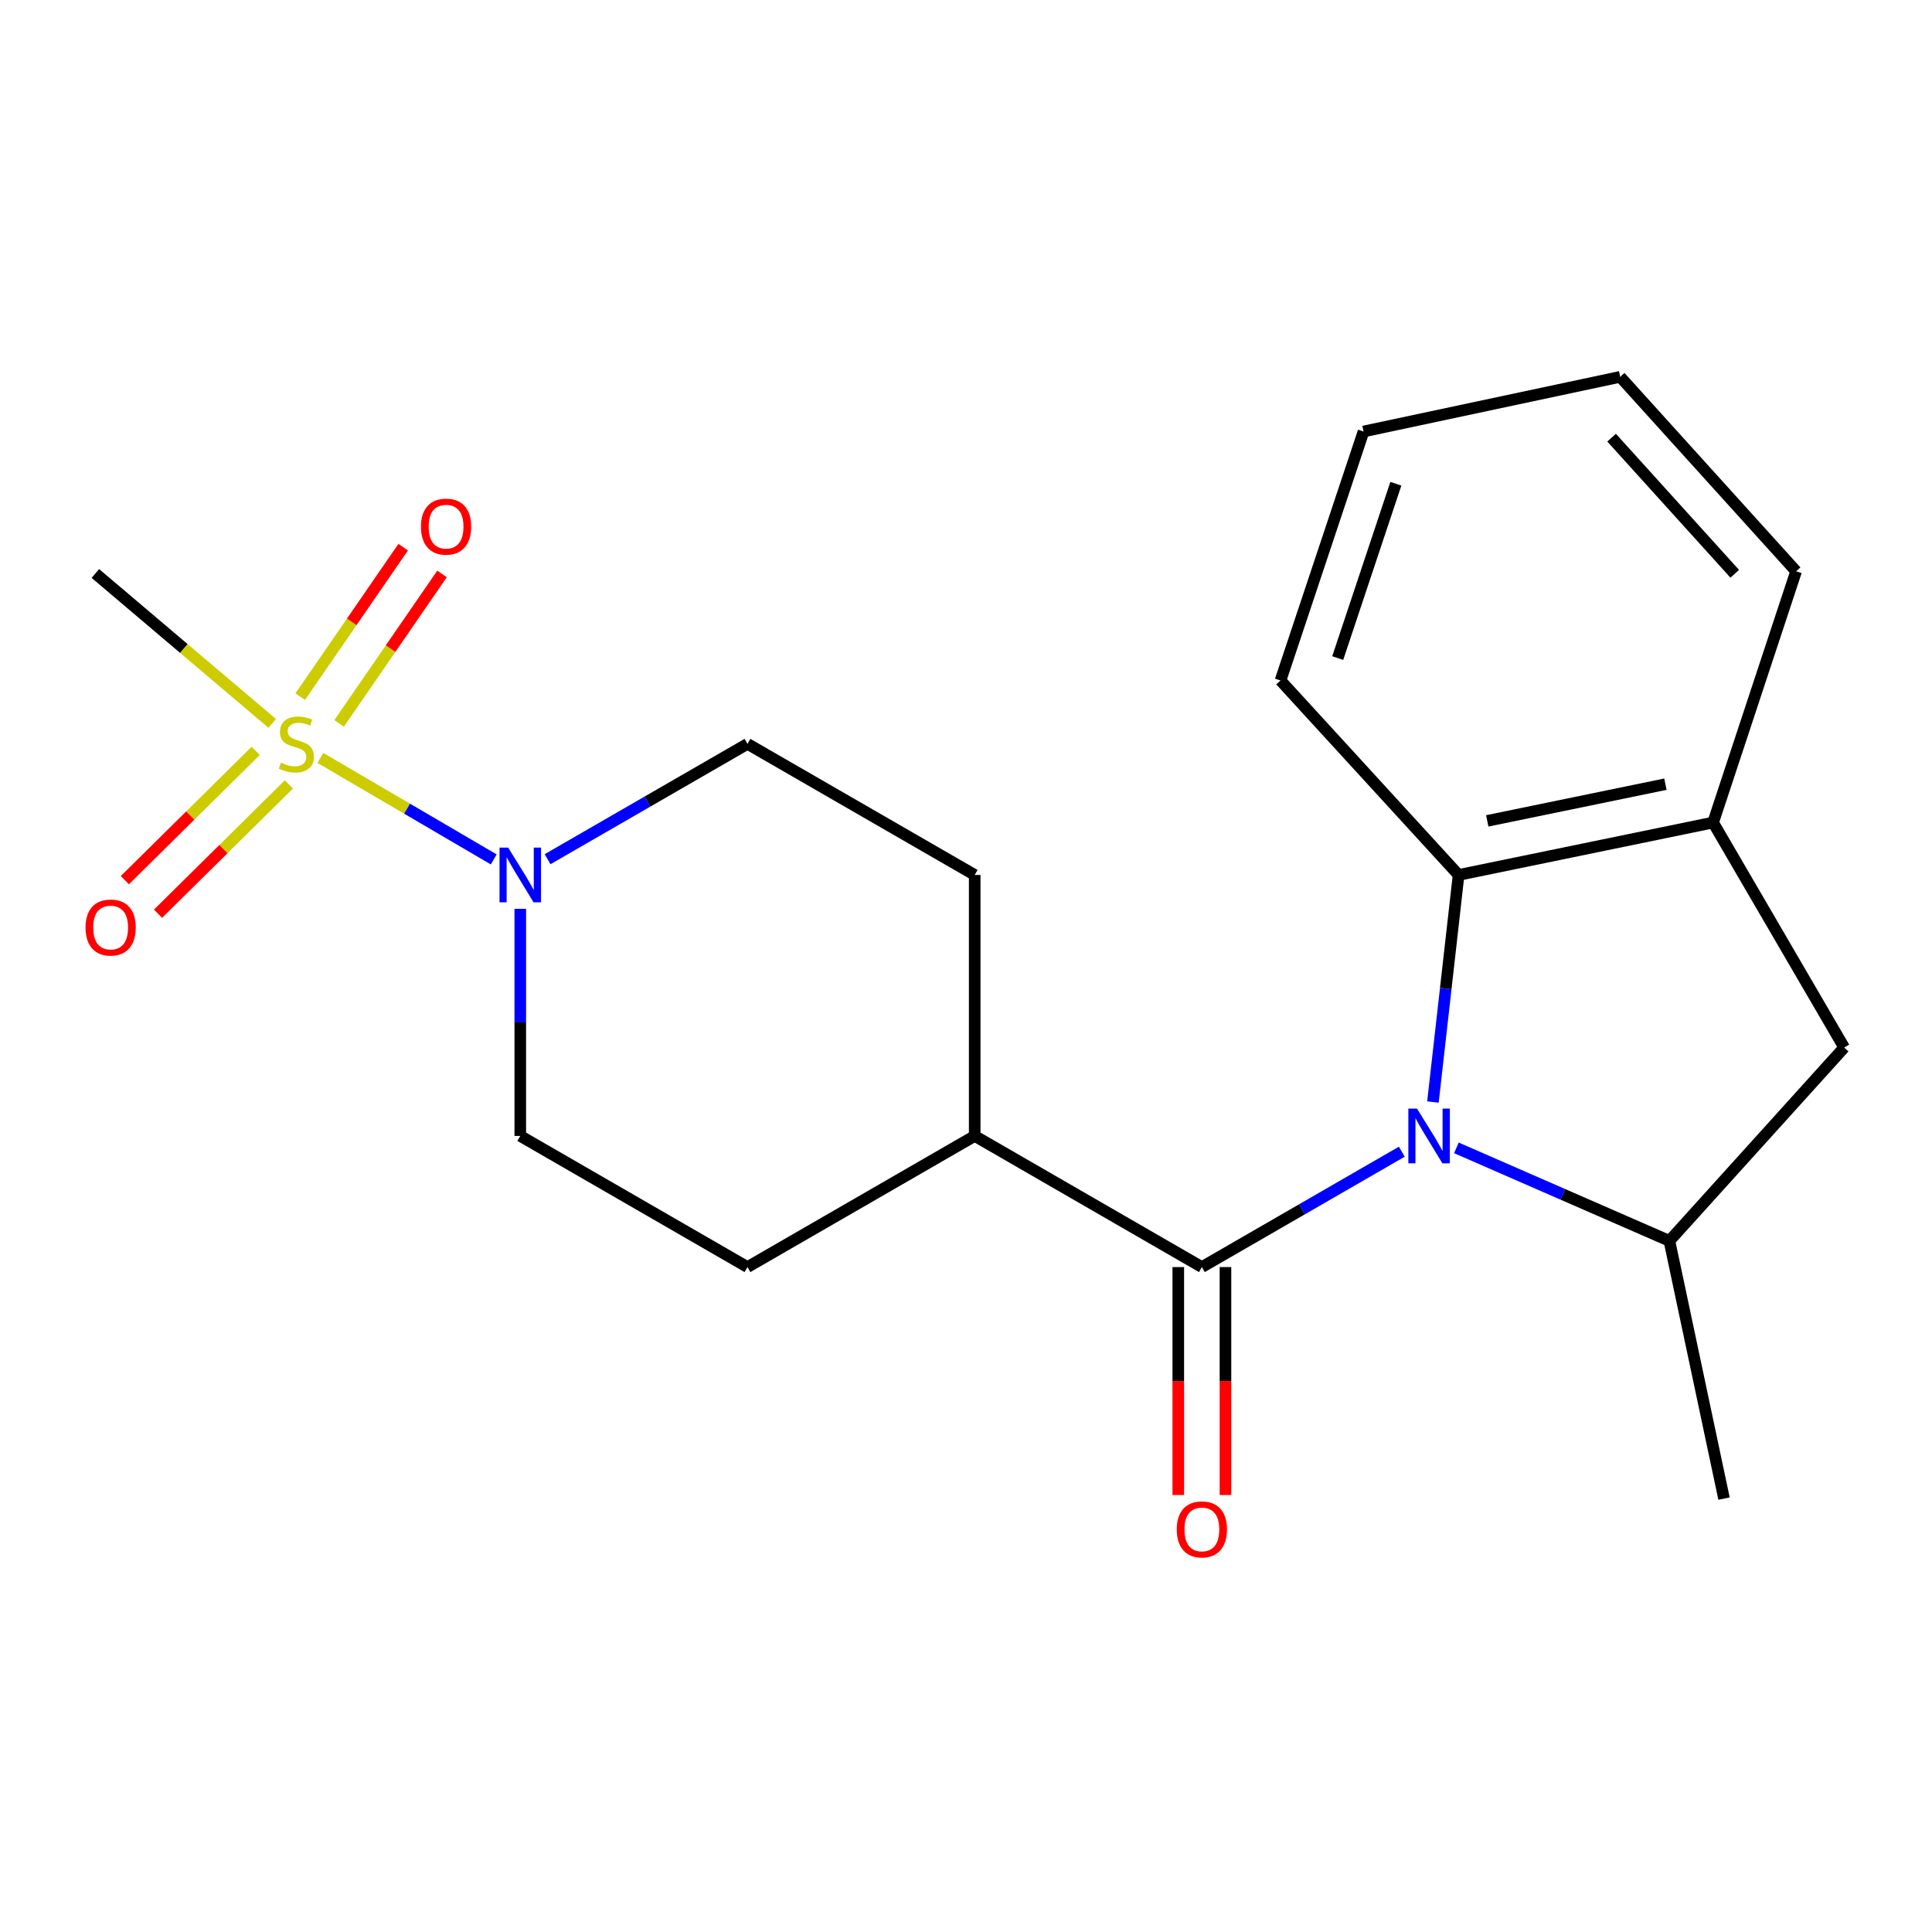 <?xml version='1.0' encoding='iso-8859-1'?>
<svg version='1.1' baseProfile='full'
              xmlns='http://www.w3.org/2000/svg'
                      xmlns:rdkit='http://www.rdkit.org/xml'
                      xmlns:xlink='http://www.w3.org/1999/xlink'
                  xml:space='preserve'
width='1000px' height='1000px' viewBox='0 0 1000 1000'>
<!-- END OF HEADER -->
<rect style='opacity:1.0;fill:#FFFFFF;stroke:none' width='1000' height='1000' x='0' y='0'> </rect>
<path class='bond-1' d='M 725.565,596.118 L 673.827,625.977' style='fill:none;fill-rule:evenodd;stroke:#0000FF;stroke-width:6px;stroke-linecap:butt;stroke-linejoin:miter;stroke-opacity:1' />
<path class='bond-1' d='M 673.827,625.977 L 622.089,655.836' style='fill:none;fill-rule:evenodd;stroke:#000000;stroke-width:6px;stroke-linecap:butt;stroke-linejoin:miter;stroke-opacity:1' />
<path class='bond-3' d='M 753.833,594.133 L 808.957,618.208' style='fill:none;fill-rule:evenodd;stroke:#0000FF;stroke-width:6px;stroke-linecap:butt;stroke-linejoin:miter;stroke-opacity:1' />
<path class='bond-3' d='M 808.957,618.208 L 864.081,642.283' style='fill:none;fill-rule:evenodd;stroke:#000000;stroke-width:6px;stroke-linecap:butt;stroke-linejoin:miter;stroke-opacity:1' />
<path class='bond-4' d='M 741.684,570.402 L 748.324,511.639' style='fill:none;fill-rule:evenodd;stroke:#0000FF;stroke-width:6px;stroke-linecap:butt;stroke-linejoin:miter;stroke-opacity:1' />
<path class='bond-4' d='M 748.324,511.639 L 754.963,452.876' style='fill:none;fill-rule:evenodd;stroke:#000000;stroke-width:6px;stroke-linecap:butt;stroke-linejoin:miter;stroke-opacity:1' />
<path class='bond-0' d='M 165.831,392.308 L 210.695,418.571' style='fill:none;fill-rule:evenodd;stroke:#CCCC00;stroke-width:6px;stroke-linecap:butt;stroke-linejoin:miter;stroke-opacity:1' />
<path class='bond-0' d='M 210.695,418.571 L 255.558,444.834' style='fill:none;fill-rule:evenodd;stroke:#0000FF;stroke-width:6px;stroke-linecap:butt;stroke-linejoin:miter;stroke-opacity:1' />
<path class='bond-7' d='M 132.353,388.653 L 98.492,422.113' style='fill:none;fill-rule:evenodd;stroke:#CCCC00;stroke-width:6px;stroke-linecap:butt;stroke-linejoin:miter;stroke-opacity:1' />
<path class='bond-7' d='M 98.492,422.113 L 64.63,455.573' style='fill:none;fill-rule:evenodd;stroke:#FF0000;stroke-width:6px;stroke-linecap:butt;stroke-linejoin:miter;stroke-opacity:1' />
<path class='bond-7' d='M 149.517,406.023 L 115.656,439.483' style='fill:none;fill-rule:evenodd;stroke:#CCCC00;stroke-width:6px;stroke-linecap:butt;stroke-linejoin:miter;stroke-opacity:1' />
<path class='bond-7' d='M 115.656,439.483 L 81.795,472.943' style='fill:none;fill-rule:evenodd;stroke:#FF0000;stroke-width:6px;stroke-linecap:butt;stroke-linejoin:miter;stroke-opacity:1' />
<path class='bond-8' d='M 175.526,374.417 L 202.16,335.745' style='fill:none;fill-rule:evenodd;stroke:#CCCC00;stroke-width:6px;stroke-linecap:butt;stroke-linejoin:miter;stroke-opacity:1' />
<path class='bond-8' d='M 202.16,335.745 L 228.793,297.073' style='fill:none;fill-rule:evenodd;stroke:#FF0000;stroke-width:6px;stroke-linecap:butt;stroke-linejoin:miter;stroke-opacity:1' />
<path class='bond-8' d='M 155.414,360.566 L 182.047,321.894' style='fill:none;fill-rule:evenodd;stroke:#CCCC00;stroke-width:6px;stroke-linecap:butt;stroke-linejoin:miter;stroke-opacity:1' />
<path class='bond-8' d='M 182.047,321.894 L 208.681,283.222' style='fill:none;fill-rule:evenodd;stroke:#FF0000;stroke-width:6px;stroke-linecap:butt;stroke-linejoin:miter;stroke-opacity:1' />
<path class='bond-15' d='M 140.904,374.439 L 95.133,335.634' style='fill:none;fill-rule:evenodd;stroke:#CCCC00;stroke-width:6px;stroke-linecap:butt;stroke-linejoin:miter;stroke-opacity:1' />
<path class='bond-15' d='M 95.133,335.634 L 49.363,296.829' style='fill:none;fill-rule:evenodd;stroke:#000000;stroke-width:6px;stroke-linecap:butt;stroke-linejoin:miter;stroke-opacity:1' />
<path class='bond-9' d='M 622.089,655.836 L 504.505,587.961' style='fill:none;fill-rule:evenodd;stroke:#000000;stroke-width:6px;stroke-linecap:butt;stroke-linejoin:miter;stroke-opacity:1' />
<path class='bond-10' d='M 609.879,655.836 L 609.879,714.828' style='fill:none;fill-rule:evenodd;stroke:#000000;stroke-width:6px;stroke-linecap:butt;stroke-linejoin:miter;stroke-opacity:1' />
<path class='bond-10' d='M 609.879,714.828 L 609.879,773.82' style='fill:none;fill-rule:evenodd;stroke:#FF0000;stroke-width:6px;stroke-linecap:butt;stroke-linejoin:miter;stroke-opacity:1' />
<path class='bond-10' d='M 634.299,655.836 L 634.299,714.828' style='fill:none;fill-rule:evenodd;stroke:#000000;stroke-width:6px;stroke-linecap:butt;stroke-linejoin:miter;stroke-opacity:1' />
<path class='bond-10' d='M 634.299,714.828 L 634.299,773.82' style='fill:none;fill-rule:evenodd;stroke:#FF0000;stroke-width:6px;stroke-linecap:butt;stroke-linejoin:miter;stroke-opacity:1' />
<path class='bond-2' d='M 283.43,444.721 L 335.161,414.874' style='fill:none;fill-rule:evenodd;stroke:#0000FF;stroke-width:6px;stroke-linecap:butt;stroke-linejoin:miter;stroke-opacity:1' />
<path class='bond-2' d='M 335.161,414.874 L 386.893,385.027' style='fill:none;fill-rule:evenodd;stroke:#000000;stroke-width:6px;stroke-linecap:butt;stroke-linejoin:miter;stroke-opacity:1' />
<path class='bond-23' d='M 269.295,470.413 L 269.295,529.187' style='fill:none;fill-rule:evenodd;stroke:#0000FF;stroke-width:6px;stroke-linecap:butt;stroke-linejoin:miter;stroke-opacity:1' />
<path class='bond-23' d='M 269.295,529.187 L 269.295,587.961' style='fill:none;fill-rule:evenodd;stroke:#000000;stroke-width:6px;stroke-linecap:butt;stroke-linejoin:miter;stroke-opacity:1' />
<path class='bond-6' d='M 864.081,642.283 L 954.545,542.2' style='fill:none;fill-rule:evenodd;stroke:#000000;stroke-width:6px;stroke-linecap:butt;stroke-linejoin:miter;stroke-opacity:1' />
<path class='bond-16' d='M 864.081,642.283 L 892.355,775.673' style='fill:none;fill-rule:evenodd;stroke:#000000;stroke-width:6px;stroke-linecap:butt;stroke-linejoin:miter;stroke-opacity:1' />
<path class='bond-5' d='M 754.963,452.876 L 886.697,425.742' style='fill:none;fill-rule:evenodd;stroke:#000000;stroke-width:6px;stroke-linecap:butt;stroke-linejoin:miter;stroke-opacity:1' />
<path class='bond-5' d='M 769.797,424.887 L 862.011,405.893' style='fill:none;fill-rule:evenodd;stroke:#000000;stroke-width:6px;stroke-linecap:butt;stroke-linejoin:miter;stroke-opacity:1' />
<path class='bond-17' d='M 754.963,452.876 L 662.789,352.223' style='fill:none;fill-rule:evenodd;stroke:#000000;stroke-width:6px;stroke-linecap:butt;stroke-linejoin:miter;stroke-opacity:1' />
<path class='bond-18' d='M 886.697,425.742 L 929.664,295.703' style='fill:none;fill-rule:evenodd;stroke:#000000;stroke-width:6px;stroke-linecap:butt;stroke-linejoin:miter;stroke-opacity:1' />
<path class='bond-21' d='M 886.697,425.742 L 954.545,542.2' style='fill:none;fill-rule:evenodd;stroke:#000000;stroke-width:6px;stroke-linecap:butt;stroke-linejoin:miter;stroke-opacity:1' />
<path class='bond-13' d='M 504.505,587.961 L 386.893,655.836' style='fill:none;fill-rule:evenodd;stroke:#000000;stroke-width:6px;stroke-linecap:butt;stroke-linejoin:miter;stroke-opacity:1' />
<path class='bond-14' d='M 504.505,587.961 L 504.505,452.876' style='fill:none;fill-rule:evenodd;stroke:#000000;stroke-width:6px;stroke-linecap:butt;stroke-linejoin:miter;stroke-opacity:1' />
<path class='bond-11' d='M 386.893,385.027 L 504.505,452.876' style='fill:none;fill-rule:evenodd;stroke:#000000;stroke-width:6px;stroke-linecap:butt;stroke-linejoin:miter;stroke-opacity:1' />
<path class='bond-12' d='M 269.295,587.961 L 386.893,655.836' style='fill:none;fill-rule:evenodd;stroke:#000000;stroke-width:6px;stroke-linecap:butt;stroke-linejoin:miter;stroke-opacity:1' />
<path class='bond-19' d='M 662.789,352.223 L 705.769,223.337' style='fill:none;fill-rule:evenodd;stroke:#000000;stroke-width:6px;stroke-linecap:butt;stroke-linejoin:miter;stroke-opacity:1' />
<path class='bond-19' d='M 692.403,340.615 L 722.489,250.395' style='fill:none;fill-rule:evenodd;stroke:#000000;stroke-width:6px;stroke-linecap:butt;stroke-linejoin:miter;stroke-opacity:1' />
<path class='bond-22' d='M 929.664,295.703 L 838.616,195.05' style='fill:none;fill-rule:evenodd;stroke:#000000;stroke-width:6px;stroke-linecap:butt;stroke-linejoin:miter;stroke-opacity:1' />
<path class='bond-22' d='M 897.896,296.987 L 834.163,226.53' style='fill:none;fill-rule:evenodd;stroke:#000000;stroke-width:6px;stroke-linecap:butt;stroke-linejoin:miter;stroke-opacity:1' />
<path class='bond-20' d='M 705.769,223.337 L 838.616,195.05' style='fill:none;fill-rule:evenodd;stroke:#000000;stroke-width:6px;stroke-linecap:butt;stroke-linejoin:miter;stroke-opacity:1' />
<path  class='atom-0' d='M 733.44 573.801
L 742.72 588.801
Q 743.64 590.281, 745.12 592.961
Q 746.6 595.641, 746.68 595.801
L 746.68 573.801
L 750.44 573.801
L 750.44 602.121
L 746.56 602.121
L 736.6 585.721
Q 735.44 583.801, 734.2 581.601
Q 733 579.401, 732.64 578.721
L 732.64 602.121
L 728.96 602.121
L 728.96 573.801
L 733.44 573.801
' fill='#0000FF'/>
<path  class='atom-1' d='M 145.393 394.747
Q 145.713 394.867, 147.033 395.427
Q 148.353 395.987, 149.793 396.347
Q 151.273 396.667, 152.713 396.667
Q 155.393 396.667, 156.953 395.387
Q 158.513 394.067, 158.513 391.787
Q 158.513 390.227, 157.713 389.267
Q 156.953 388.307, 155.753 387.787
Q 154.553 387.267, 152.553 386.667
Q 150.033 385.907, 148.513 385.187
Q 147.033 384.467, 145.953 382.947
Q 144.913 381.427, 144.913 378.867
Q 144.913 375.307, 147.313 373.107
Q 149.753 370.907, 154.553 370.907
Q 157.833 370.907, 161.553 372.467
L 160.633 375.547
Q 157.233 374.147, 154.673 374.147
Q 151.913 374.147, 150.393 375.307
Q 148.873 376.427, 148.913 378.387
Q 148.913 379.907, 149.673 380.827
Q 150.473 381.747, 151.593 382.267
Q 152.753 382.787, 154.673 383.387
Q 157.233 384.187, 158.753 384.987
Q 160.273 385.787, 161.353 387.427
Q 162.473 389.027, 162.473 391.787
Q 162.473 395.707, 159.833 397.827
Q 157.233 399.907, 152.873 399.907
Q 150.353 399.907, 148.433 399.347
Q 146.553 398.827, 144.313 397.907
L 145.393 394.747
' fill='#CCCC00'/>
<path  class='atom-3' d='M 263.035 438.716
L 272.315 453.716
Q 273.235 455.196, 274.715 457.876
Q 276.195 460.556, 276.275 460.716
L 276.275 438.716
L 280.035 438.716
L 280.035 467.036
L 276.155 467.036
L 266.195 450.636
Q 265.035 448.716, 263.795 446.516
Q 262.595 444.316, 262.235 443.636
L 262.235 467.036
L 258.555 467.036
L 258.555 438.716
L 263.035 438.716
' fill='#0000FF'/>
<path  class='atom-8' d='M 44.272 480.089
Q 44.272 473.289, 47.632 469.489
Q 50.992 465.689, 57.272 465.689
Q 63.552 465.689, 66.912 469.489
Q 70.272 473.289, 70.272 480.089
Q 70.272 486.969, 66.872 490.889
Q 63.472 494.769, 57.272 494.769
Q 51.032 494.769, 47.632 490.889
Q 44.272 487.009, 44.272 480.089
M 57.272 491.569
Q 61.592 491.569, 63.912 488.689
Q 66.272 485.769, 66.272 480.089
Q 66.272 474.529, 63.912 471.729
Q 61.592 468.889, 57.272 468.889
Q 52.952 468.889, 50.592 471.689
Q 48.272 474.489, 48.272 480.089
Q 48.272 485.809, 50.592 488.689
Q 52.952 491.569, 57.272 491.569
' fill='#FF0000'/>
<path  class='atom-9' d='M 217.888 272.584
Q 217.888 265.784, 221.248 261.984
Q 224.608 258.184, 230.888 258.184
Q 237.168 258.184, 240.528 261.984
Q 243.888 265.784, 243.888 272.584
Q 243.888 279.464, 240.488 283.384
Q 237.088 287.264, 230.888 287.264
Q 224.648 287.264, 221.248 283.384
Q 217.888 279.504, 217.888 272.584
M 230.888 284.064
Q 235.208 284.064, 237.528 281.184
Q 239.888 278.264, 239.888 272.584
Q 239.888 267.024, 237.528 264.224
Q 235.208 261.384, 230.888 261.384
Q 226.568 261.384, 224.208 264.184
Q 221.888 266.984, 221.888 272.584
Q 221.888 278.304, 224.208 281.184
Q 226.568 284.064, 230.888 284.064
' fill='#FF0000'/>
<path  class='atom-11' d='M 609.089 791.612
Q 609.089 784.812, 612.449 781.012
Q 615.809 777.212, 622.089 777.212
Q 628.369 777.212, 631.729 781.012
Q 635.089 784.812, 635.089 791.612
Q 635.089 798.492, 631.689 802.412
Q 628.289 806.292, 622.089 806.292
Q 615.849 806.292, 612.449 802.412
Q 609.089 798.532, 609.089 791.612
M 622.089 803.092
Q 626.409 803.092, 628.729 800.212
Q 631.089 797.292, 631.089 791.612
Q 631.089 786.052, 628.729 783.252
Q 626.409 780.412, 622.089 780.412
Q 617.769 780.412, 615.409 783.212
Q 613.089 786.012, 613.089 791.612
Q 613.089 797.332, 615.409 800.212
Q 617.769 803.092, 622.089 803.092
' fill='#FF0000'/>
</svg>
